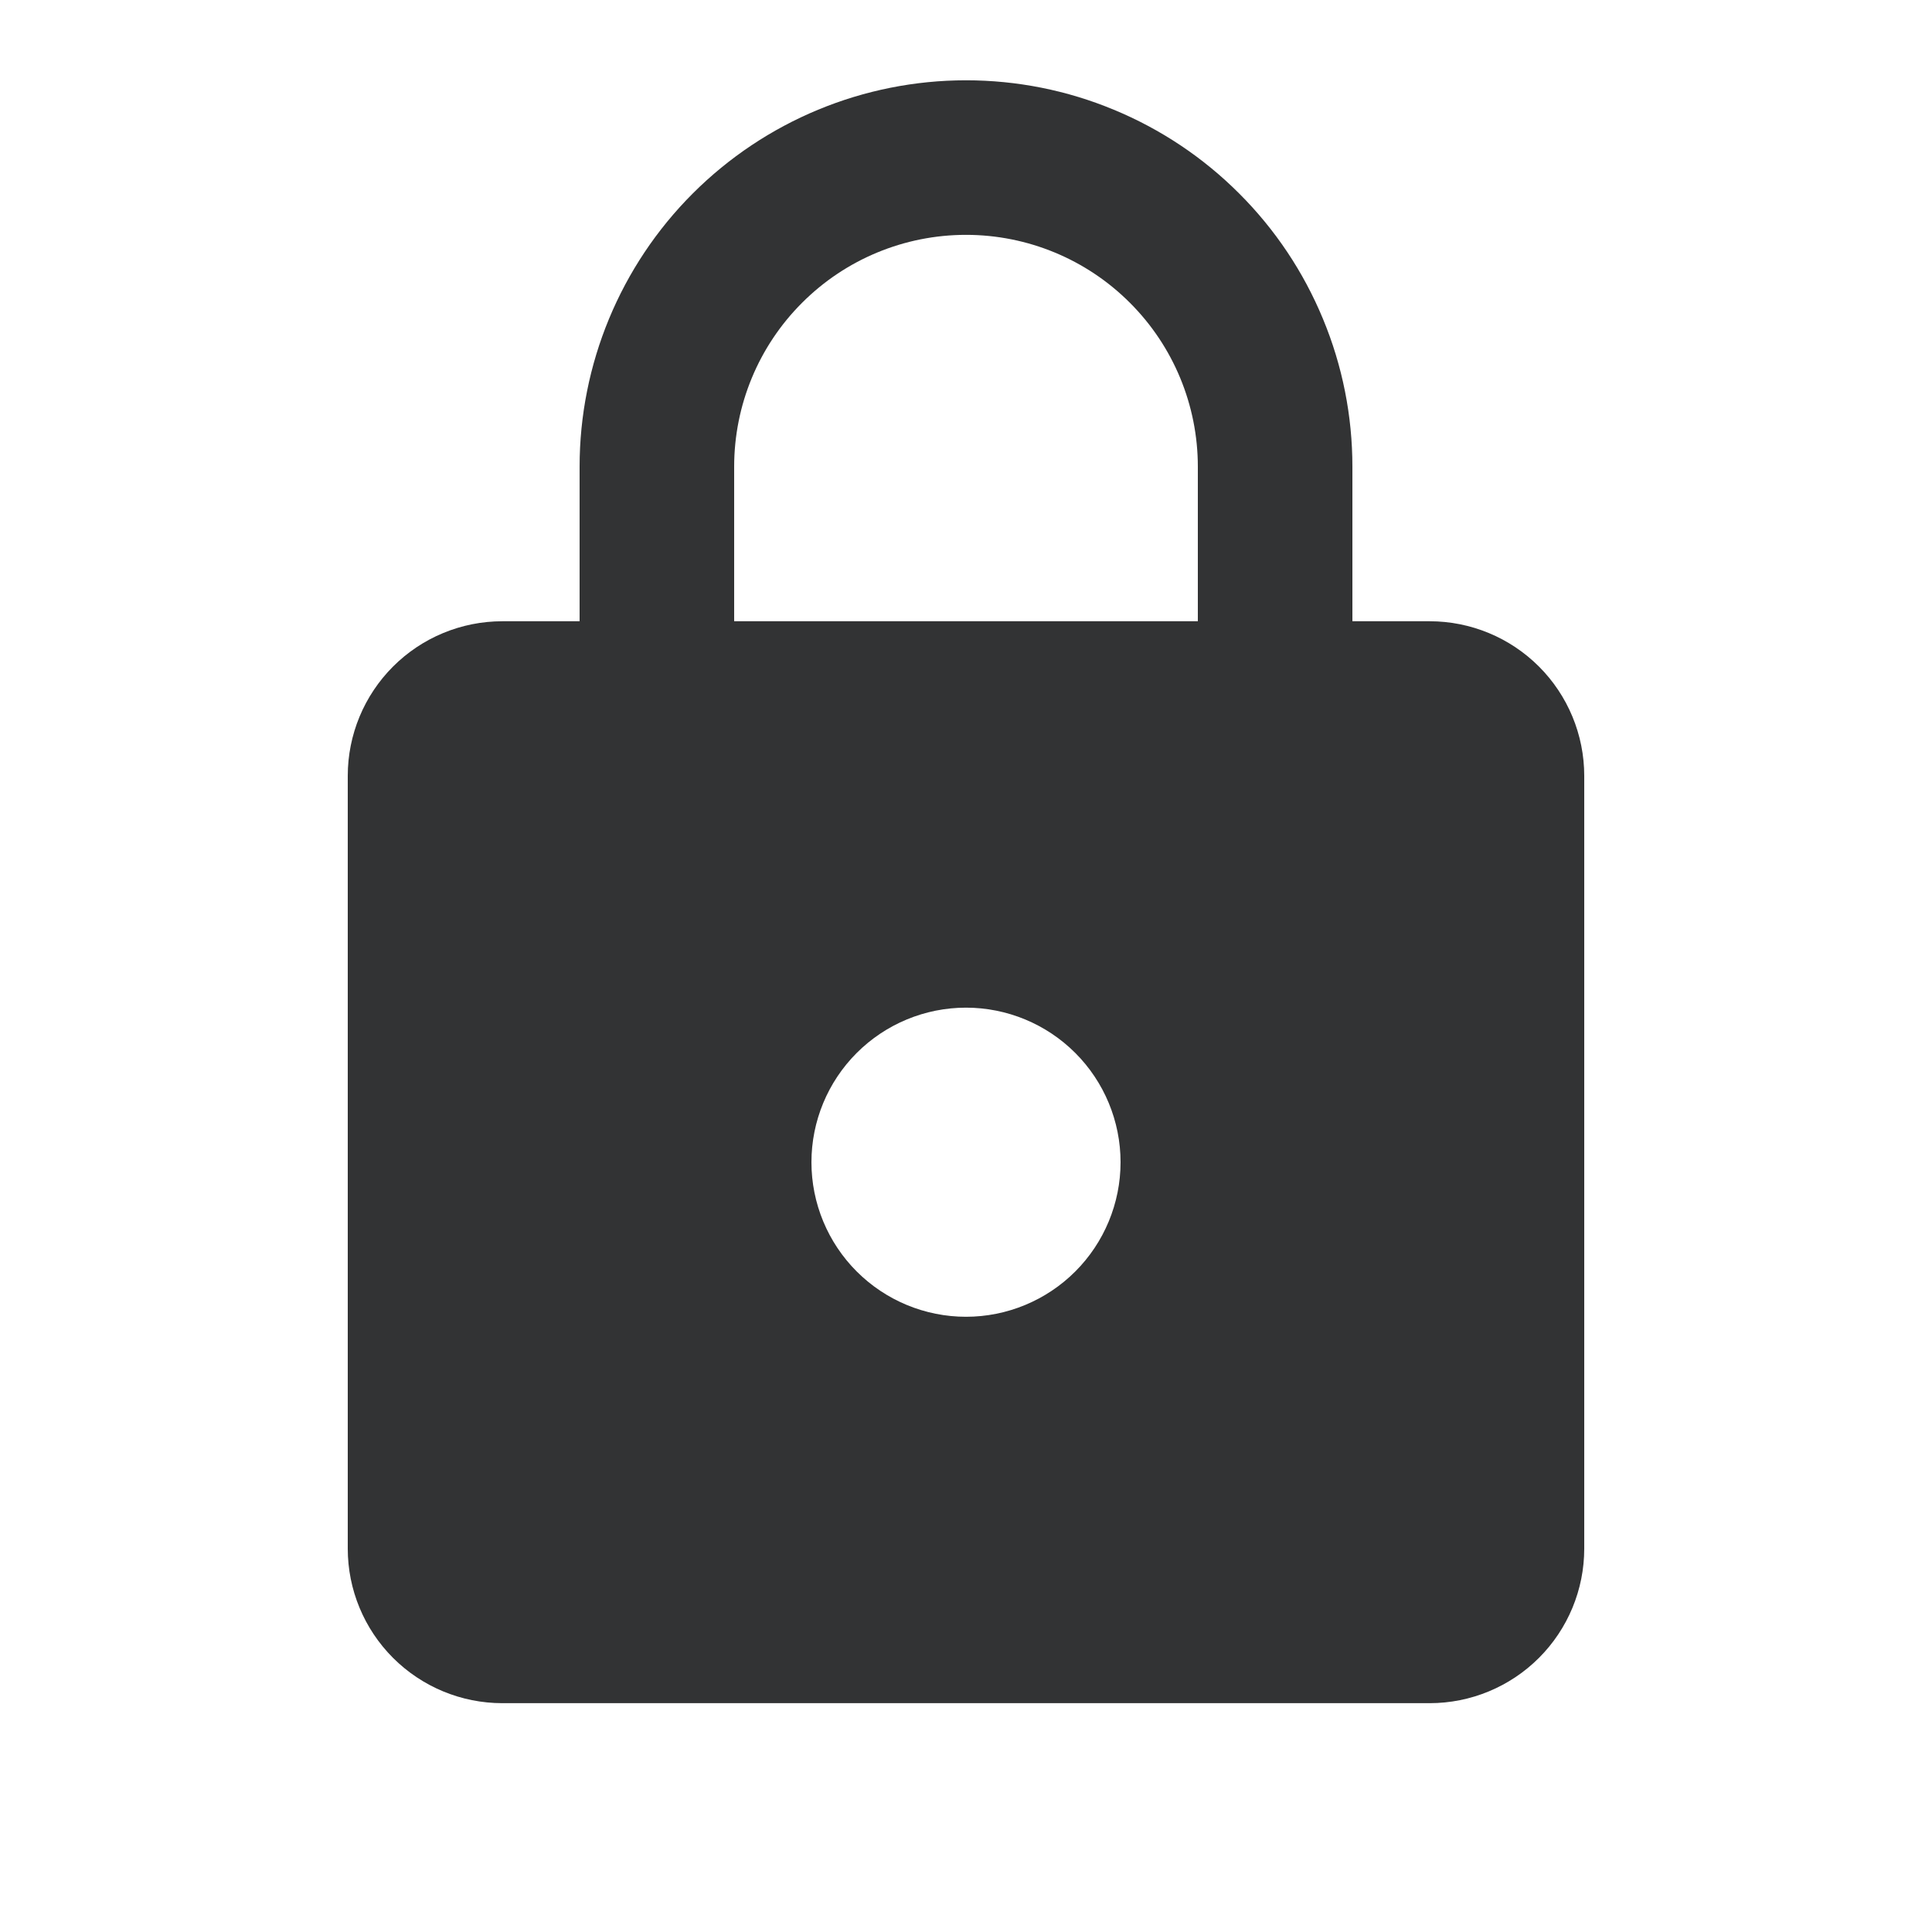 <svg width="25" height="25" viewBox="0 0 25 25" fill="none" xmlns="http://www.w3.org/2000/svg">
<path d="M12.5 17.039C13.03 17.039 13.539 16.828 13.914 16.453C14.289 16.078 14.5 15.569 14.5 15.039C14.5 14.509 14.289 14 13.914 13.625C13.539 13.25 13.03 13.039 12.5 13.039C11.97 13.039 11.461 13.25 11.086 13.625C10.711 14 10.5 14.509 10.5 15.039C10.5 15.569 10.711 16.078 11.086 16.453C11.461 16.828 11.97 17.039 12.5 17.039ZM18.5 8.039C19.03 8.039 19.539 8.25 19.914 8.625C20.289 9 20.5 9.509 20.5 10.039V20.039C20.5 20.57 20.289 21.078 19.914 21.453C19.539 21.828 19.03 22.039 18.5 22.039H6.5C5.97 22.039 5.461 21.828 5.086 21.453C4.711 21.078 4.5 20.57 4.5 20.039V10.039C4.5 9.509 4.711 9 5.086 8.625C5.461 8.25 5.97 8.039 6.5 8.039H7.5V6.039C7.5 4.713 8.027 3.441 8.964 2.504C9.902 1.566 11.174 1.039 12.5 1.039C13.157 1.039 13.807 1.168 14.413 1.42C15.02 1.671 15.571 2.039 16.035 2.504C16.5 2.968 16.868 3.519 17.119 4.126C17.371 4.732 17.5 5.382 17.5 6.039V8.039H18.5ZM12.5 3.039C11.704 3.039 10.941 3.355 10.379 3.918C9.816 4.48 9.5 5.243 9.5 6.039V8.039H15.5V6.039C15.5 5.243 15.184 4.48 14.621 3.918C14.059 3.355 13.296 3.039 12.5 3.039Z" fill="#323334"/>
</svg>

